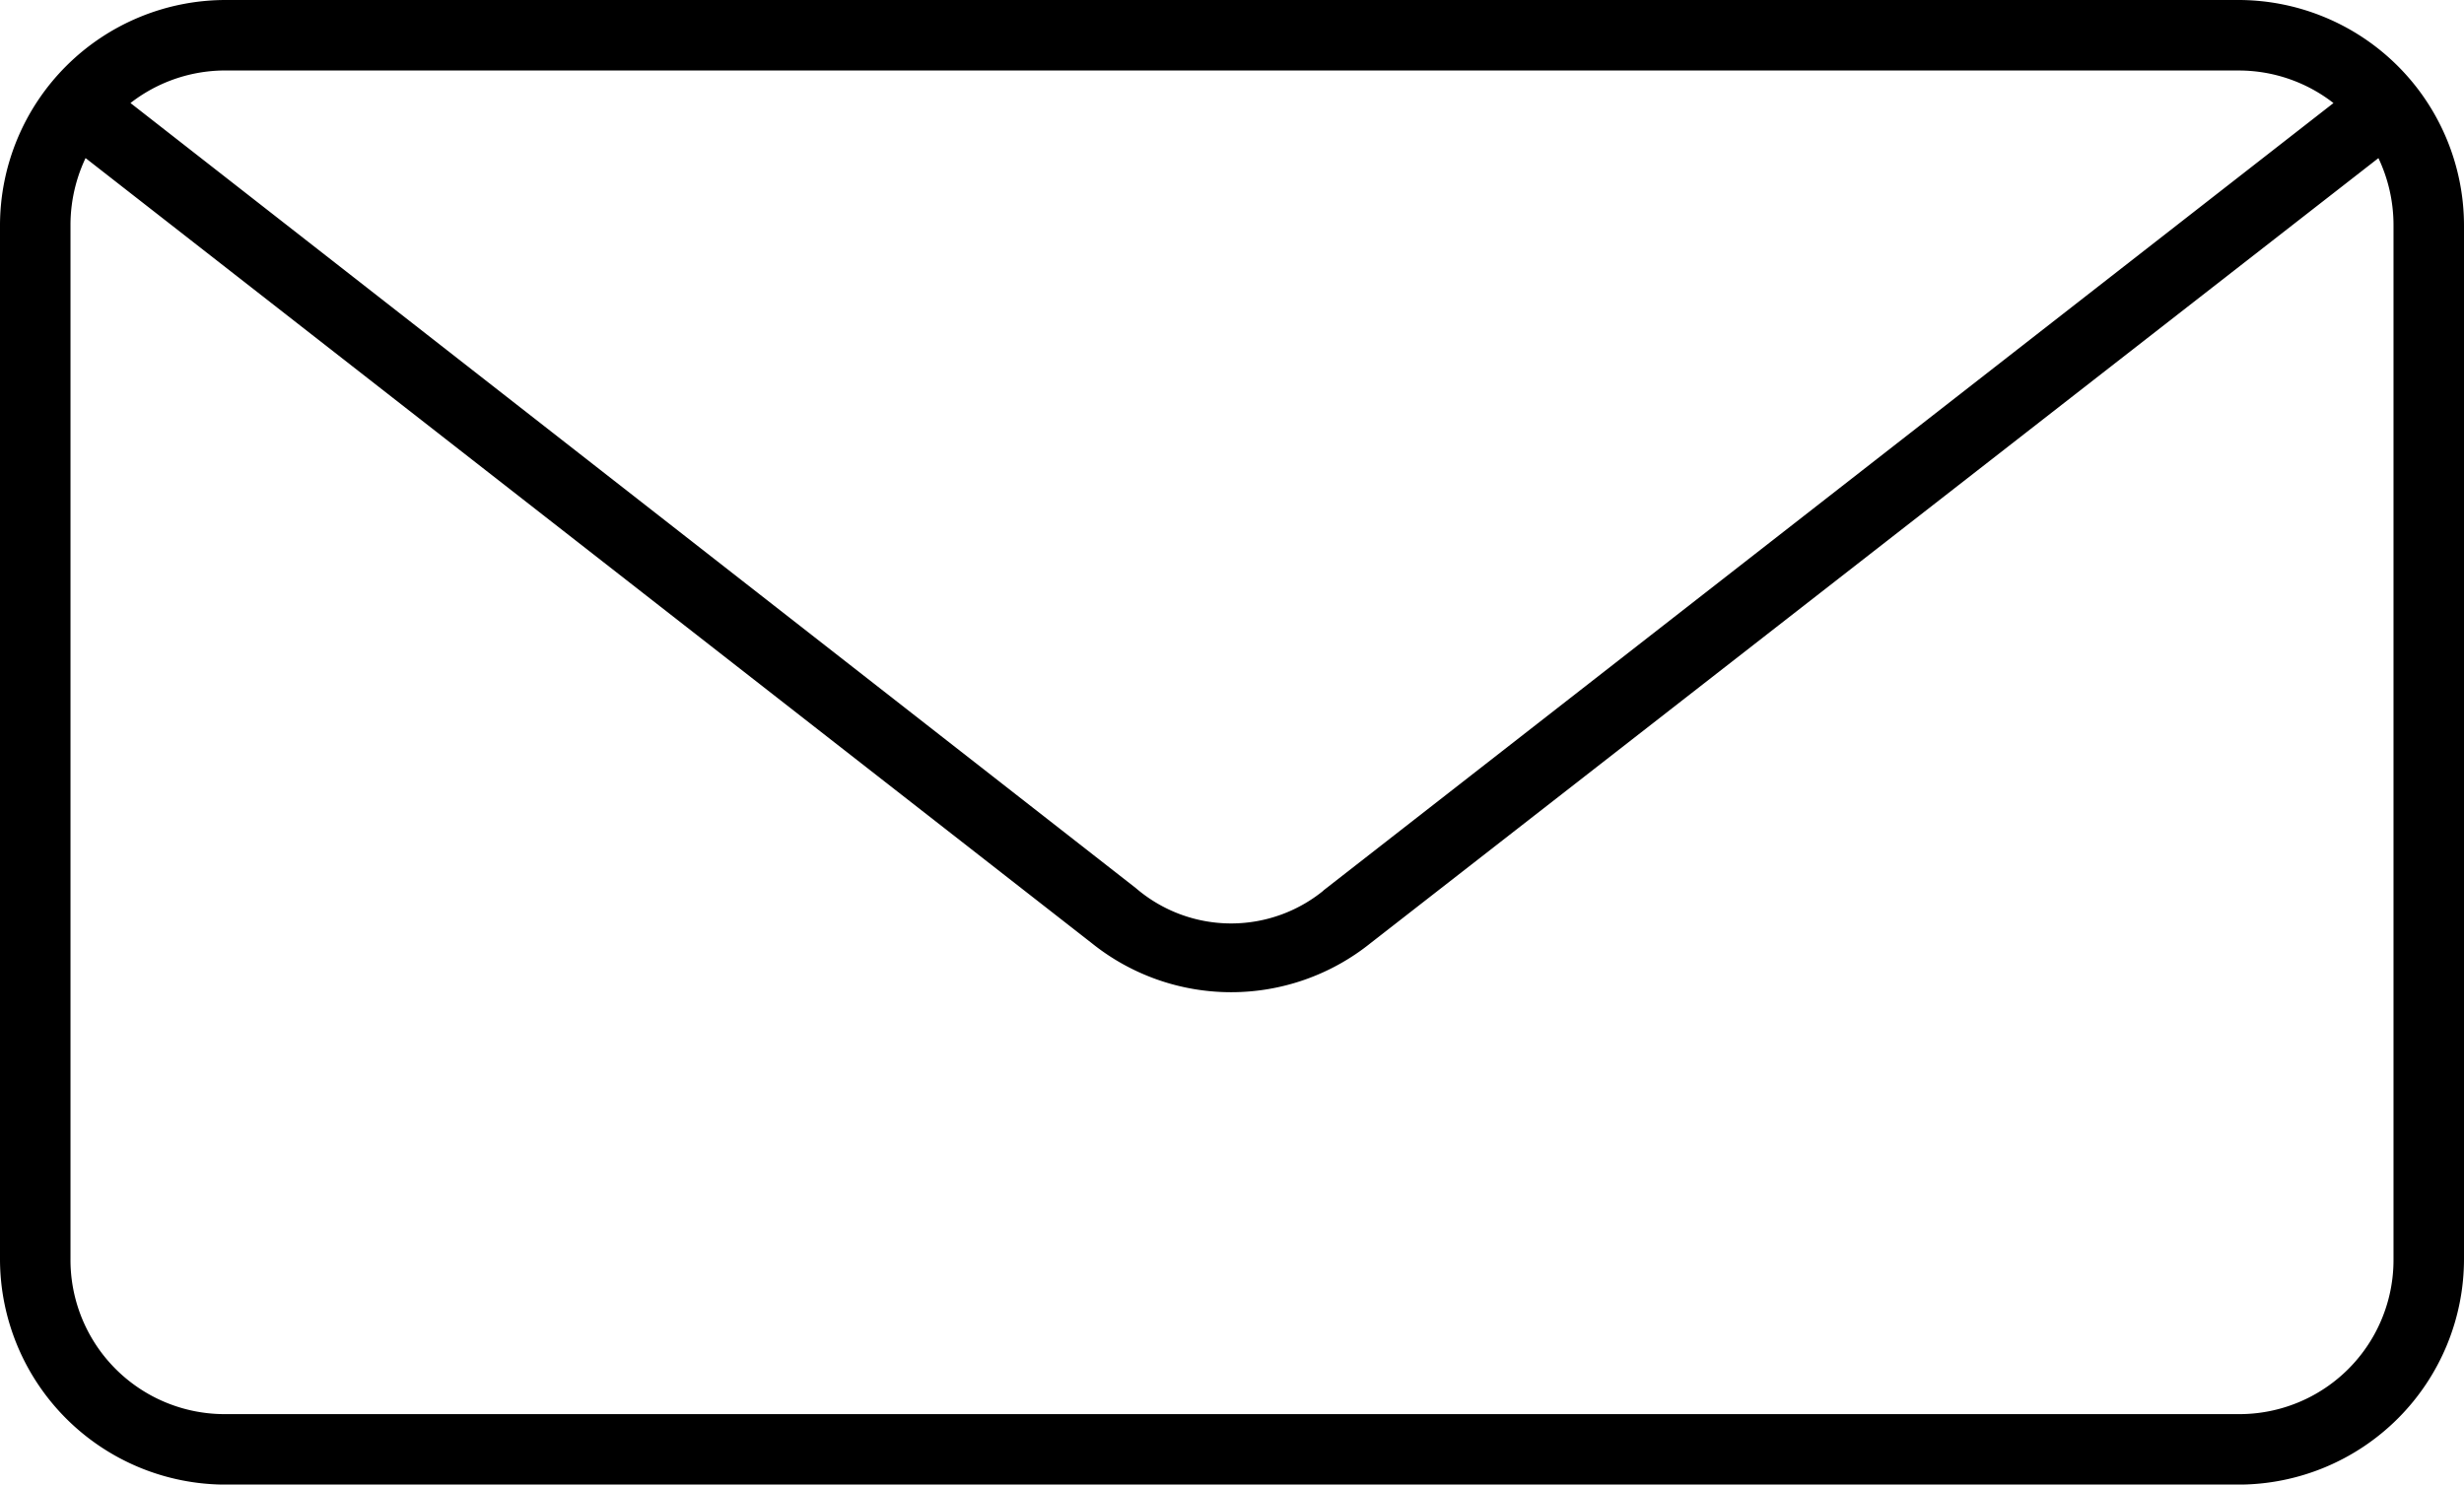 <svg xmlns="http://www.w3.org/2000/svg" width="76.442" height="46.066" viewBox="0 0 76.442 46.066"><defs><style>.a{stroke:#000;stroke-width:0.5px;}</style></defs><g transform="translate(-4.75 -22.75)"><g transform="translate(5 23)"><path class="a" d="M11.75 975.362A6.754 6.754.0 005 982.113v32.065a6.754 6.754.0 006.75 6.751H74.192a6.754 6.754.0 006.75-6.751V982.112a6.754 6.754.0 00-6.75-6.75zm0 1.688H74.192a5.035 5.035.0 013.349 1.266l-31.485 24.55a4.784 4.784.0 01-6.223.0L8.4 978.315a5.035 5.035.0 013.349-1.266zm-4.43 2.584 31.458 24.55a6.654 6.654.0 008.333.0l31.511-24.549a5.1 5.1.0 01.633 2.479v32.065a5.033 5.033.0 01-5.063 5.063H11.75a5.033 5.033.0 01-5.063-5.063V982.113a5.1 5.1.0 01.633-2.479z" transform="translate(-5 -975.362)"/></g></g></svg>